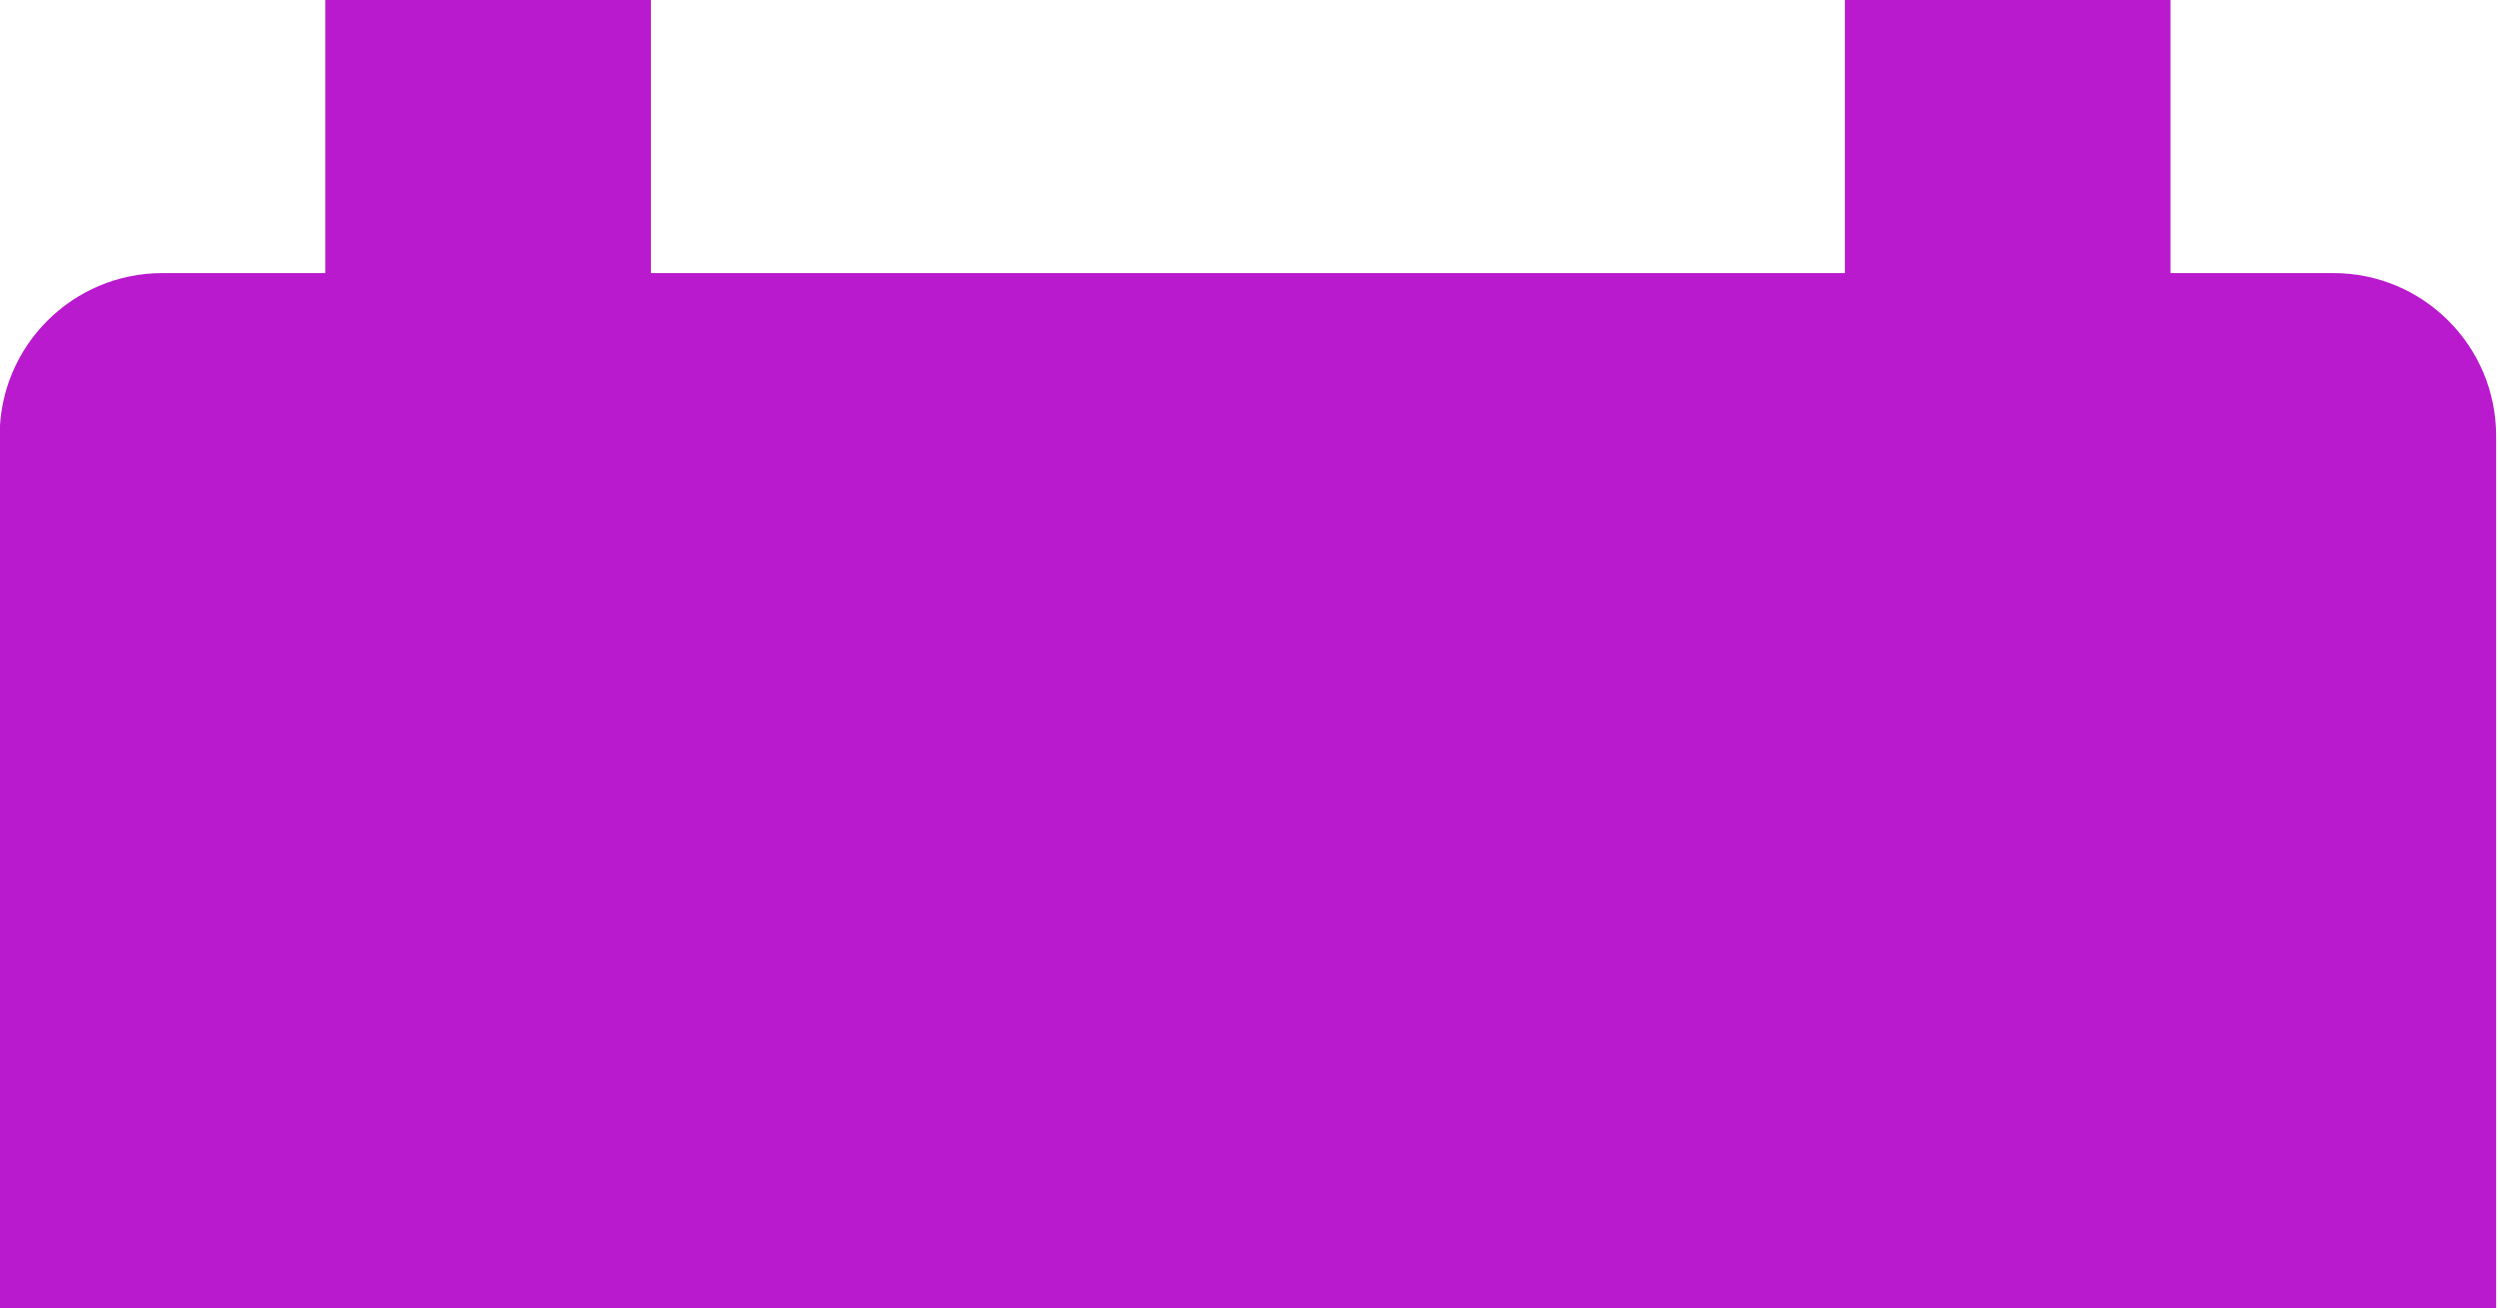 <?xml version="1.0" encoding="UTF-8" standalone="no"?>
<svg xmlns="http://www.w3.org/2000/svg" version="1.1" width="558" height="292" viewBox="0 0 558 292"><svg xmlns:dc="http://purl.org/dc/elements/1.1/" xmlns:cc="http://creativecommons.org/ns#" xmlns:rdf="http://www.w3.org/1999/02/22-rdf-syntax-ns#" xmlns:svg="http://www.w3.org/2000/svg" xmlns:sodipodi="http://sodipodi.sourceforge.net/DTD/sodipodi-0.dtd" xmlns:inkscape="http://www.inkscape.org/namespaces/inkscape" width="147.525mm" height="211.667mm" viewBox="0 0 147.525 211.667" version="1.1" id="svg1434" inkscape:version="1.0.2 (e86c870879, 2021-01-15)" sodipodi:docname="drawing.svg" x="0" y="-254">
  <defs id="defs1428"/>
  <sodipodi:namedview id="base" pagecolor="#ffffff" bordercolor="#666666" borderopacity="1.0" inkscape:pageopacity="0.0" inkscape:pageshadow="2" inkscape:zoom="0.35" inkscape:cx="246.7071" inkscape:cy="446.24302" inkscape:document-units="mm" inkscape:current-layer="layer1" inkscape:document-rotation="0" showgrid="false" inkscape:window-width="1920" inkscape:window-height="1016" inkscape:window-x="1920" inkscape:window-y="27" inkscape:window-maximized="1" fit-margin-top="0" fit-margin-left="0" fit-margin-right="0" fit-margin-bottom="0"/>
  <g inkscape:label="Layer 1" inkscape:groupmode="layer" id="layer1" transform="translate(-39.047,-30.098)">
    <g style="fill:#ba1acd" id="g844" transform="matrix(0.641,0,0,0.641,6.976,30.098)">
      <g id="XMLID_518_">
        <path id="XMLID_519_" d="m 65,330 h 200 c 8.284,0 15,-6.716 15,-15 V 145 c 0,-8.284 -6.716,-15 -15,-15 H 250 V 85 C 250,38.131 211.869,0 165,0 118.131,0 80.001,38.131 80.001,85 v 45 H 65 c -8.284,0 -15,6.716 -15,15 v 170 c 0,8.284 6.716,15 15,15 z M 110.001,85 c 0,-30.327 24.673,-55 54.999,-55 30.327,0 55,24.673 55,55 v 45 H 110.001 Z"/>
      </g>
    </g>
  </g>
</svg></svg>
